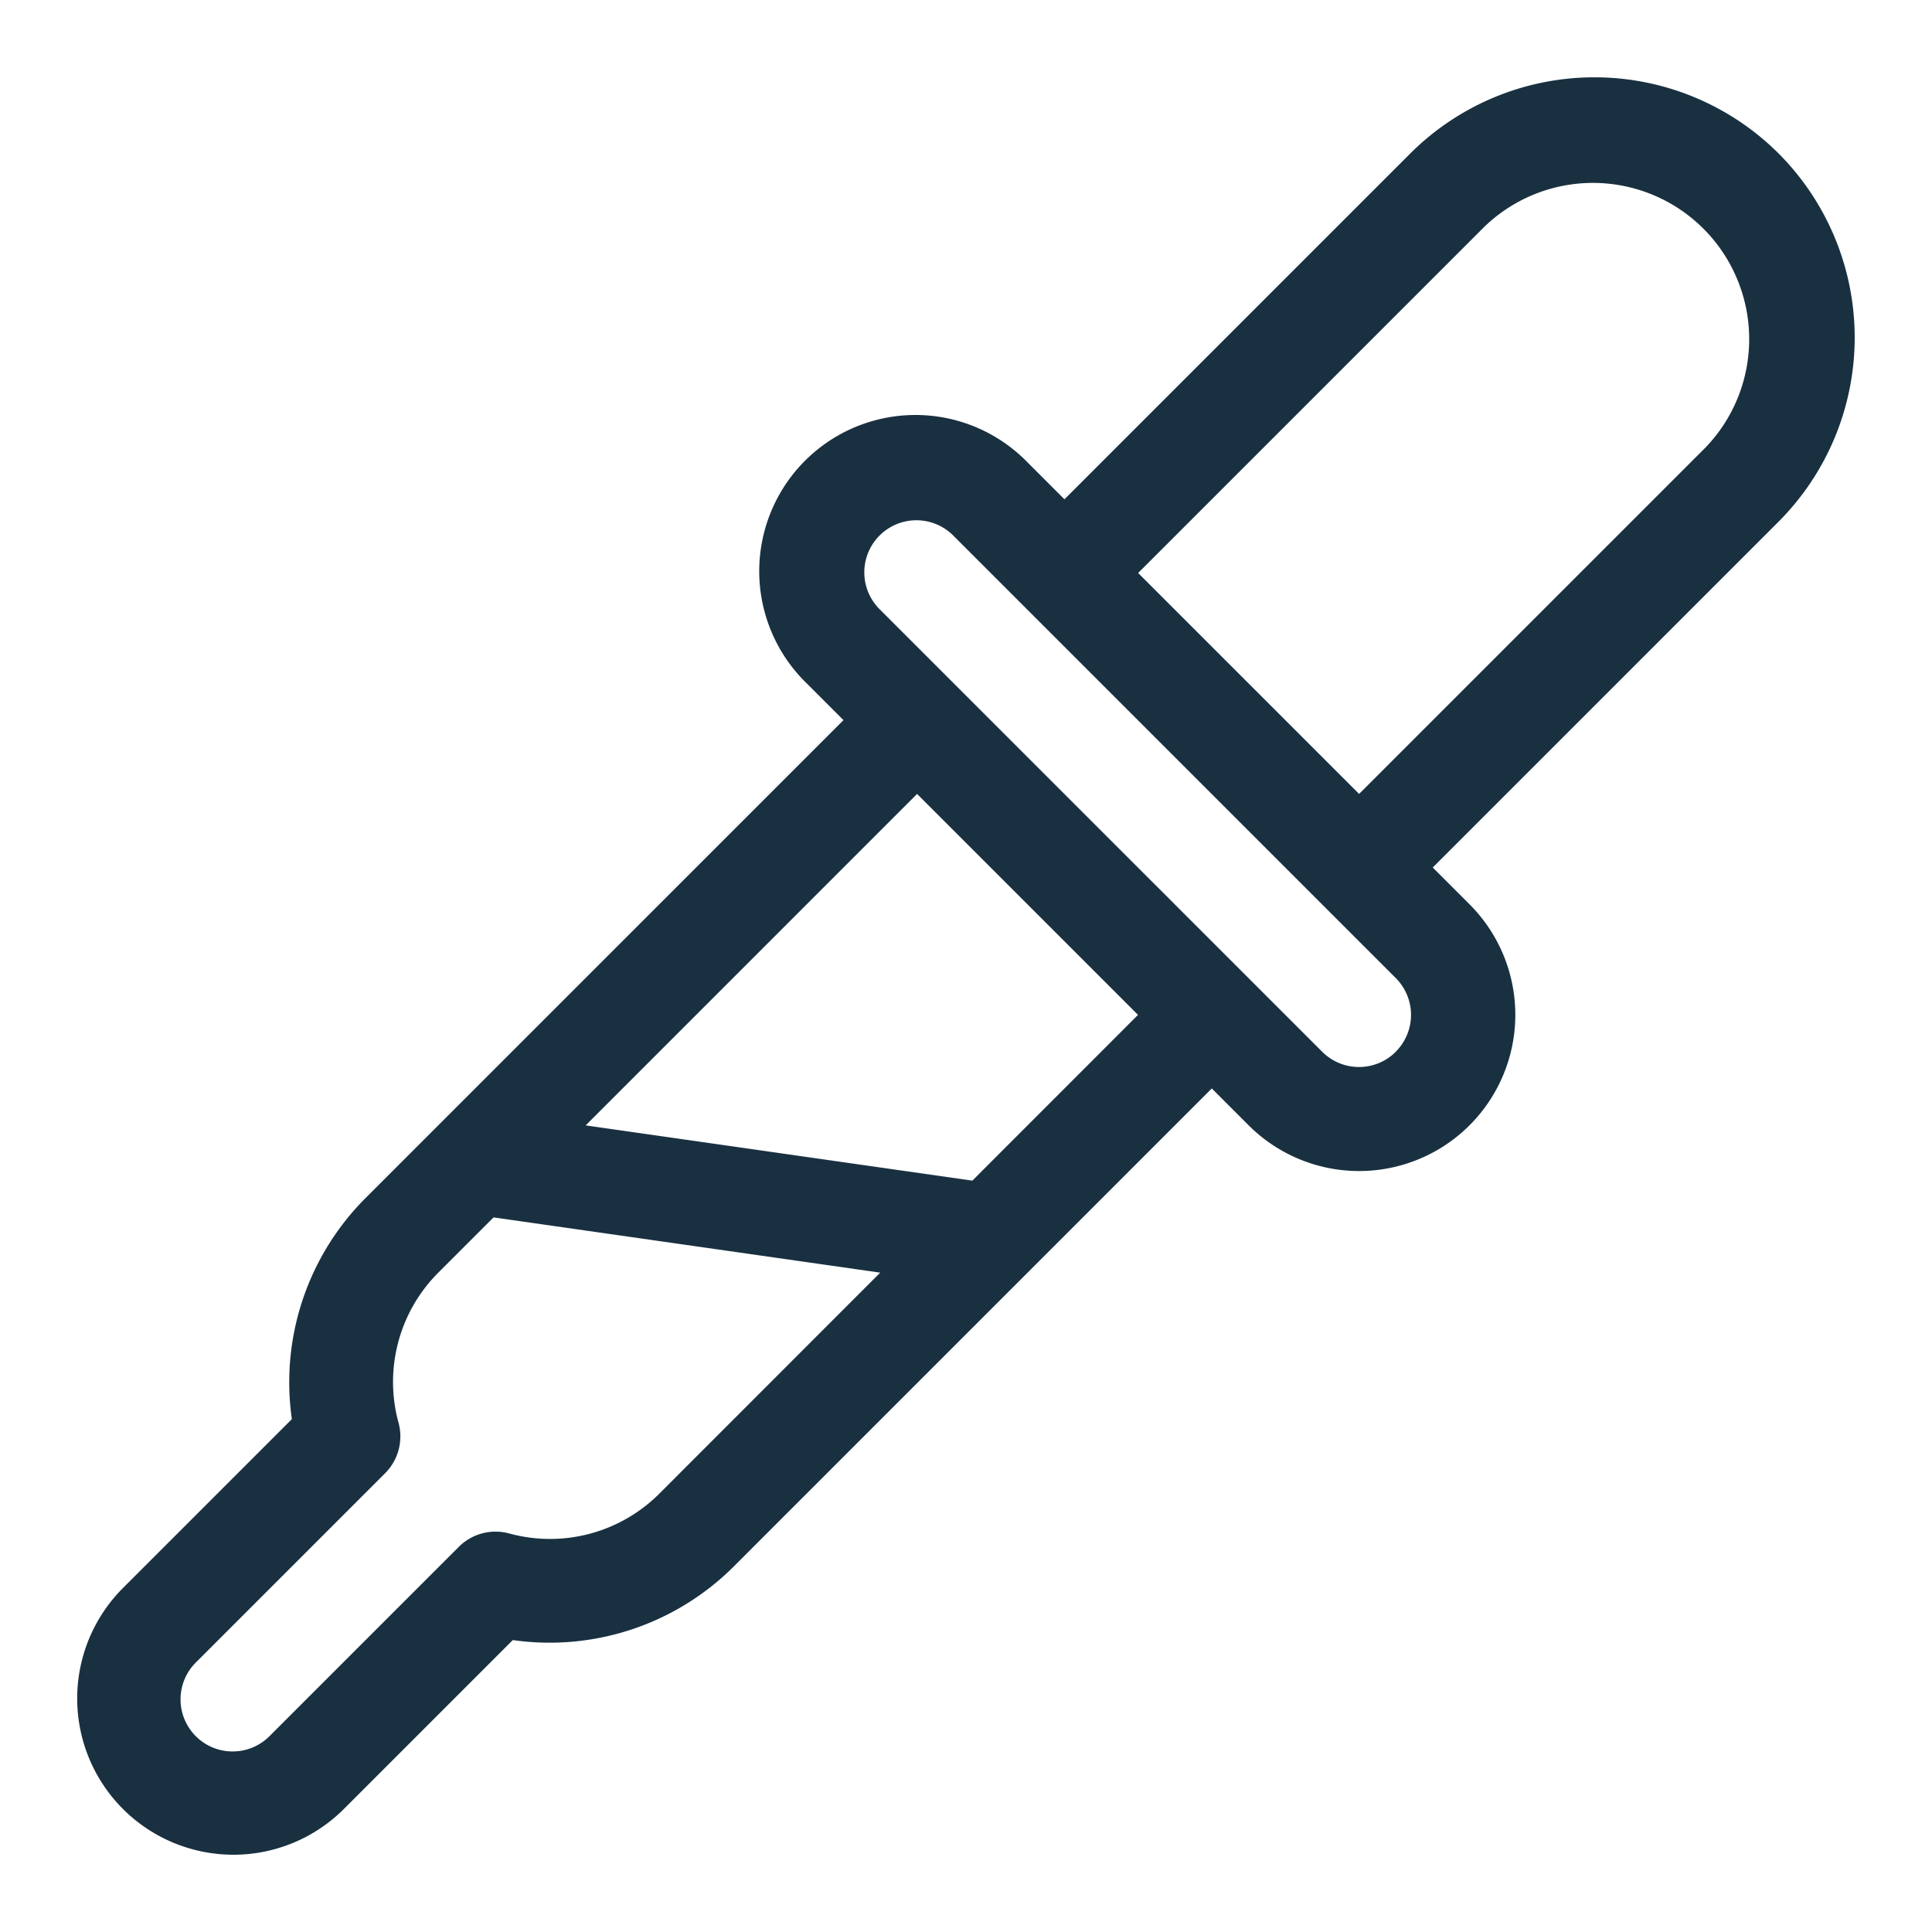 <?xml version="1.0" encoding="UTF-8"?> <svg xmlns="http://www.w3.org/2000/svg" xmlns:xlink="http://www.w3.org/1999/xlink" width="50" height="50" viewBox="0 0 50 50"><defs><style> .cls-1 { clip-path: url(#clip-Solutions_SmartFertigation); } .cls-2 { fill: #193041; } </style><clipPath id="clip-Solutions_SmartFertigation"><rect width="50" height="50"></rect></clipPath></defs><g id="Solutions_SmartFertigation" class="cls-1"><path id="Контур_2268" data-name="Контур 2268" class="cls-2" d="M460.207,344.287a6.747,6.747,0,0,0-9.53,0l-8.951,8.951-.953-.953A4.043,4.043,0,1,0,435.054,358l.953.953-12.39,12.39a6.745,6.745,0,0,0-1.886,5.7l-4.371,4.371a4.043,4.043,0,0,0,5.718,5.718l4.371-4.371a6.744,6.744,0,0,0,5.7-1.886l12.39-12.39.953.953a4.043,4.043,0,0,0,5.718-5.718l-.953-.953,8.951-8.951A6.747,6.747,0,0,0,460.207,344.287Zm-28.965,34.684A4,4,0,0,1,427.35,380a1.347,1.347,0,0,0-1.3.35l-4.88,4.88a1.348,1.348,0,1,1-1.906-1.906l4.88-4.88a1.348,1.348,0,0,0,.35-1.3,4,4,0,0,1,1.027-3.892l1.43-1.43,10.007,1.43Zm8.1-8.1-10.007-1.43,8.577-8.578,5.718,5.718Zm10.96-3.336a1.347,1.347,0,0,1-1.906,0L436.96,356.1a1.348,1.348,0,1,1,1.906-1.906L450.3,365.628A1.347,1.347,0,0,1,450.3,367.534Zm8-15.623-8.951,8.951-5.718-5.718,8.951-8.951a4.044,4.044,0,0,1,5.719,5.718Z" transform="translate(-414.178 -340.316)"></path></g></svg> 